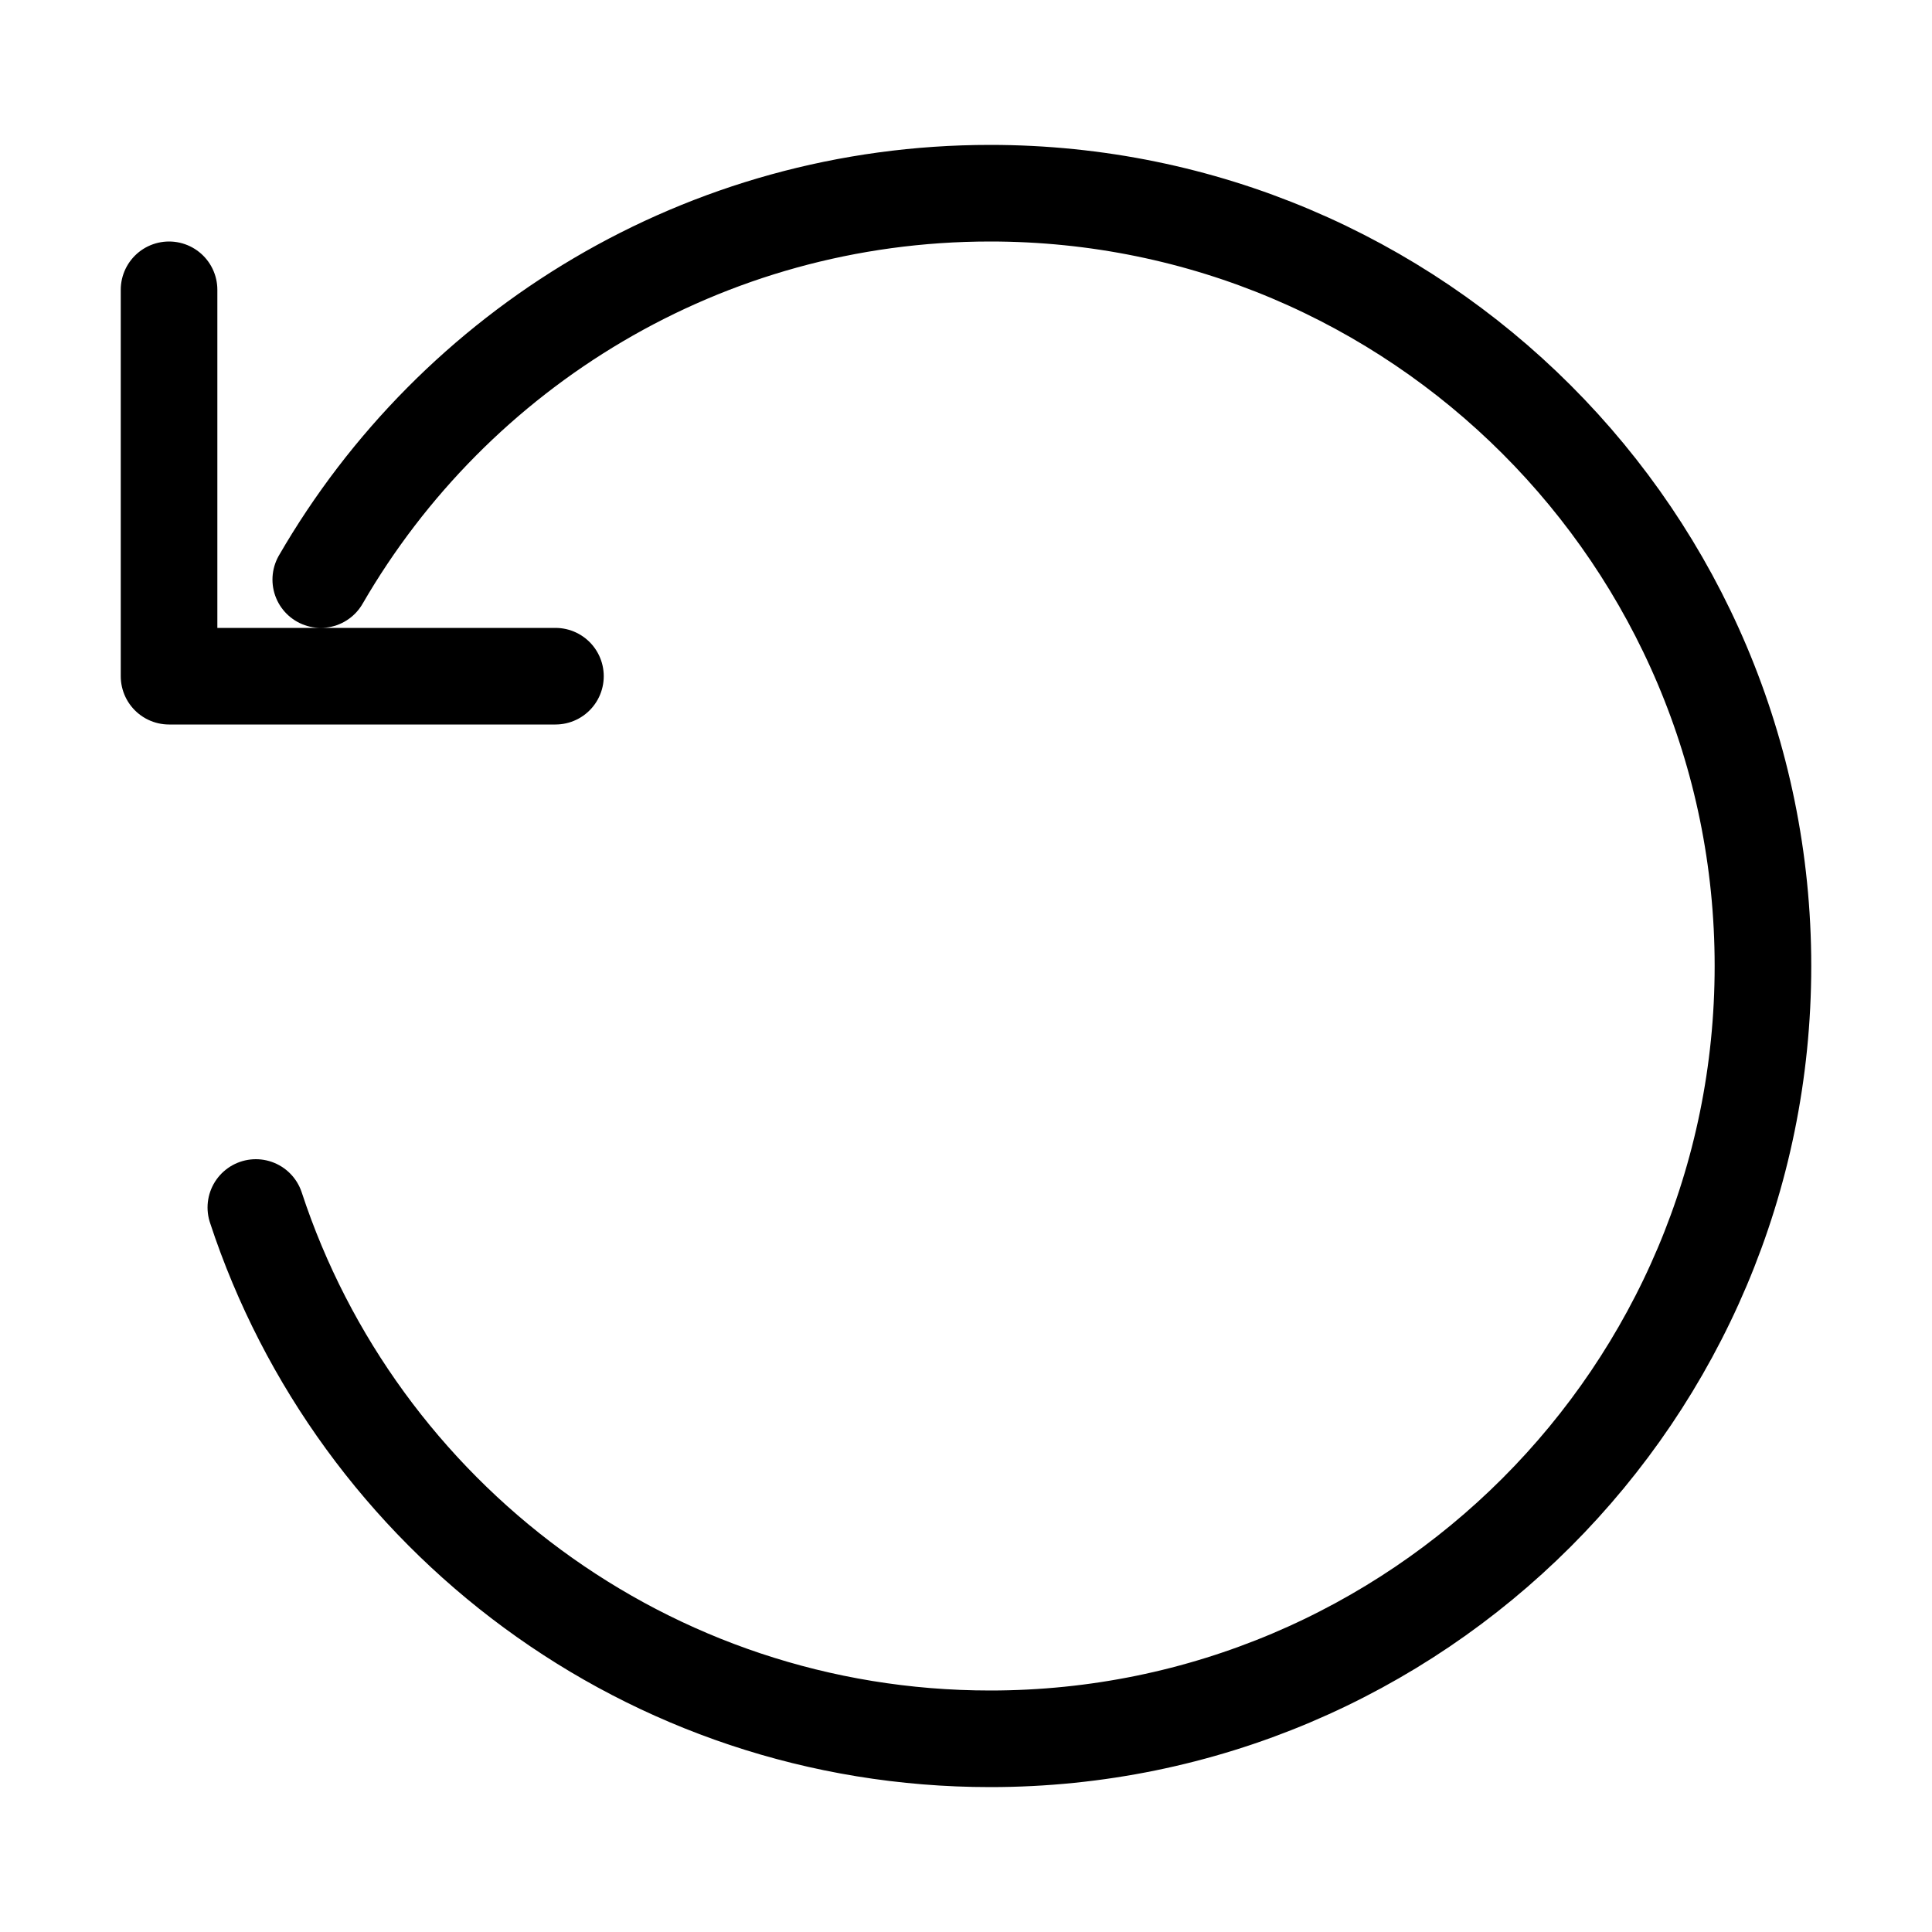 <svg width="40" height="40" viewBox="0 0 40 40" fill="none" xmlns="http://www.w3.org/2000/svg">
<path d="M5.297 25C7.396 31.388 13.41 36 20.5 36C29.337 36 36.5 28.837 36.5 20C36.5 11.163 29.337 4 20.5 4C14.578 4 9.407 7.218 6.641 12M11.5 14H3.5V6" stroke="black" stroke-width="2" stroke-linecap="round" stroke-linejoin="round"/>
</svg>
